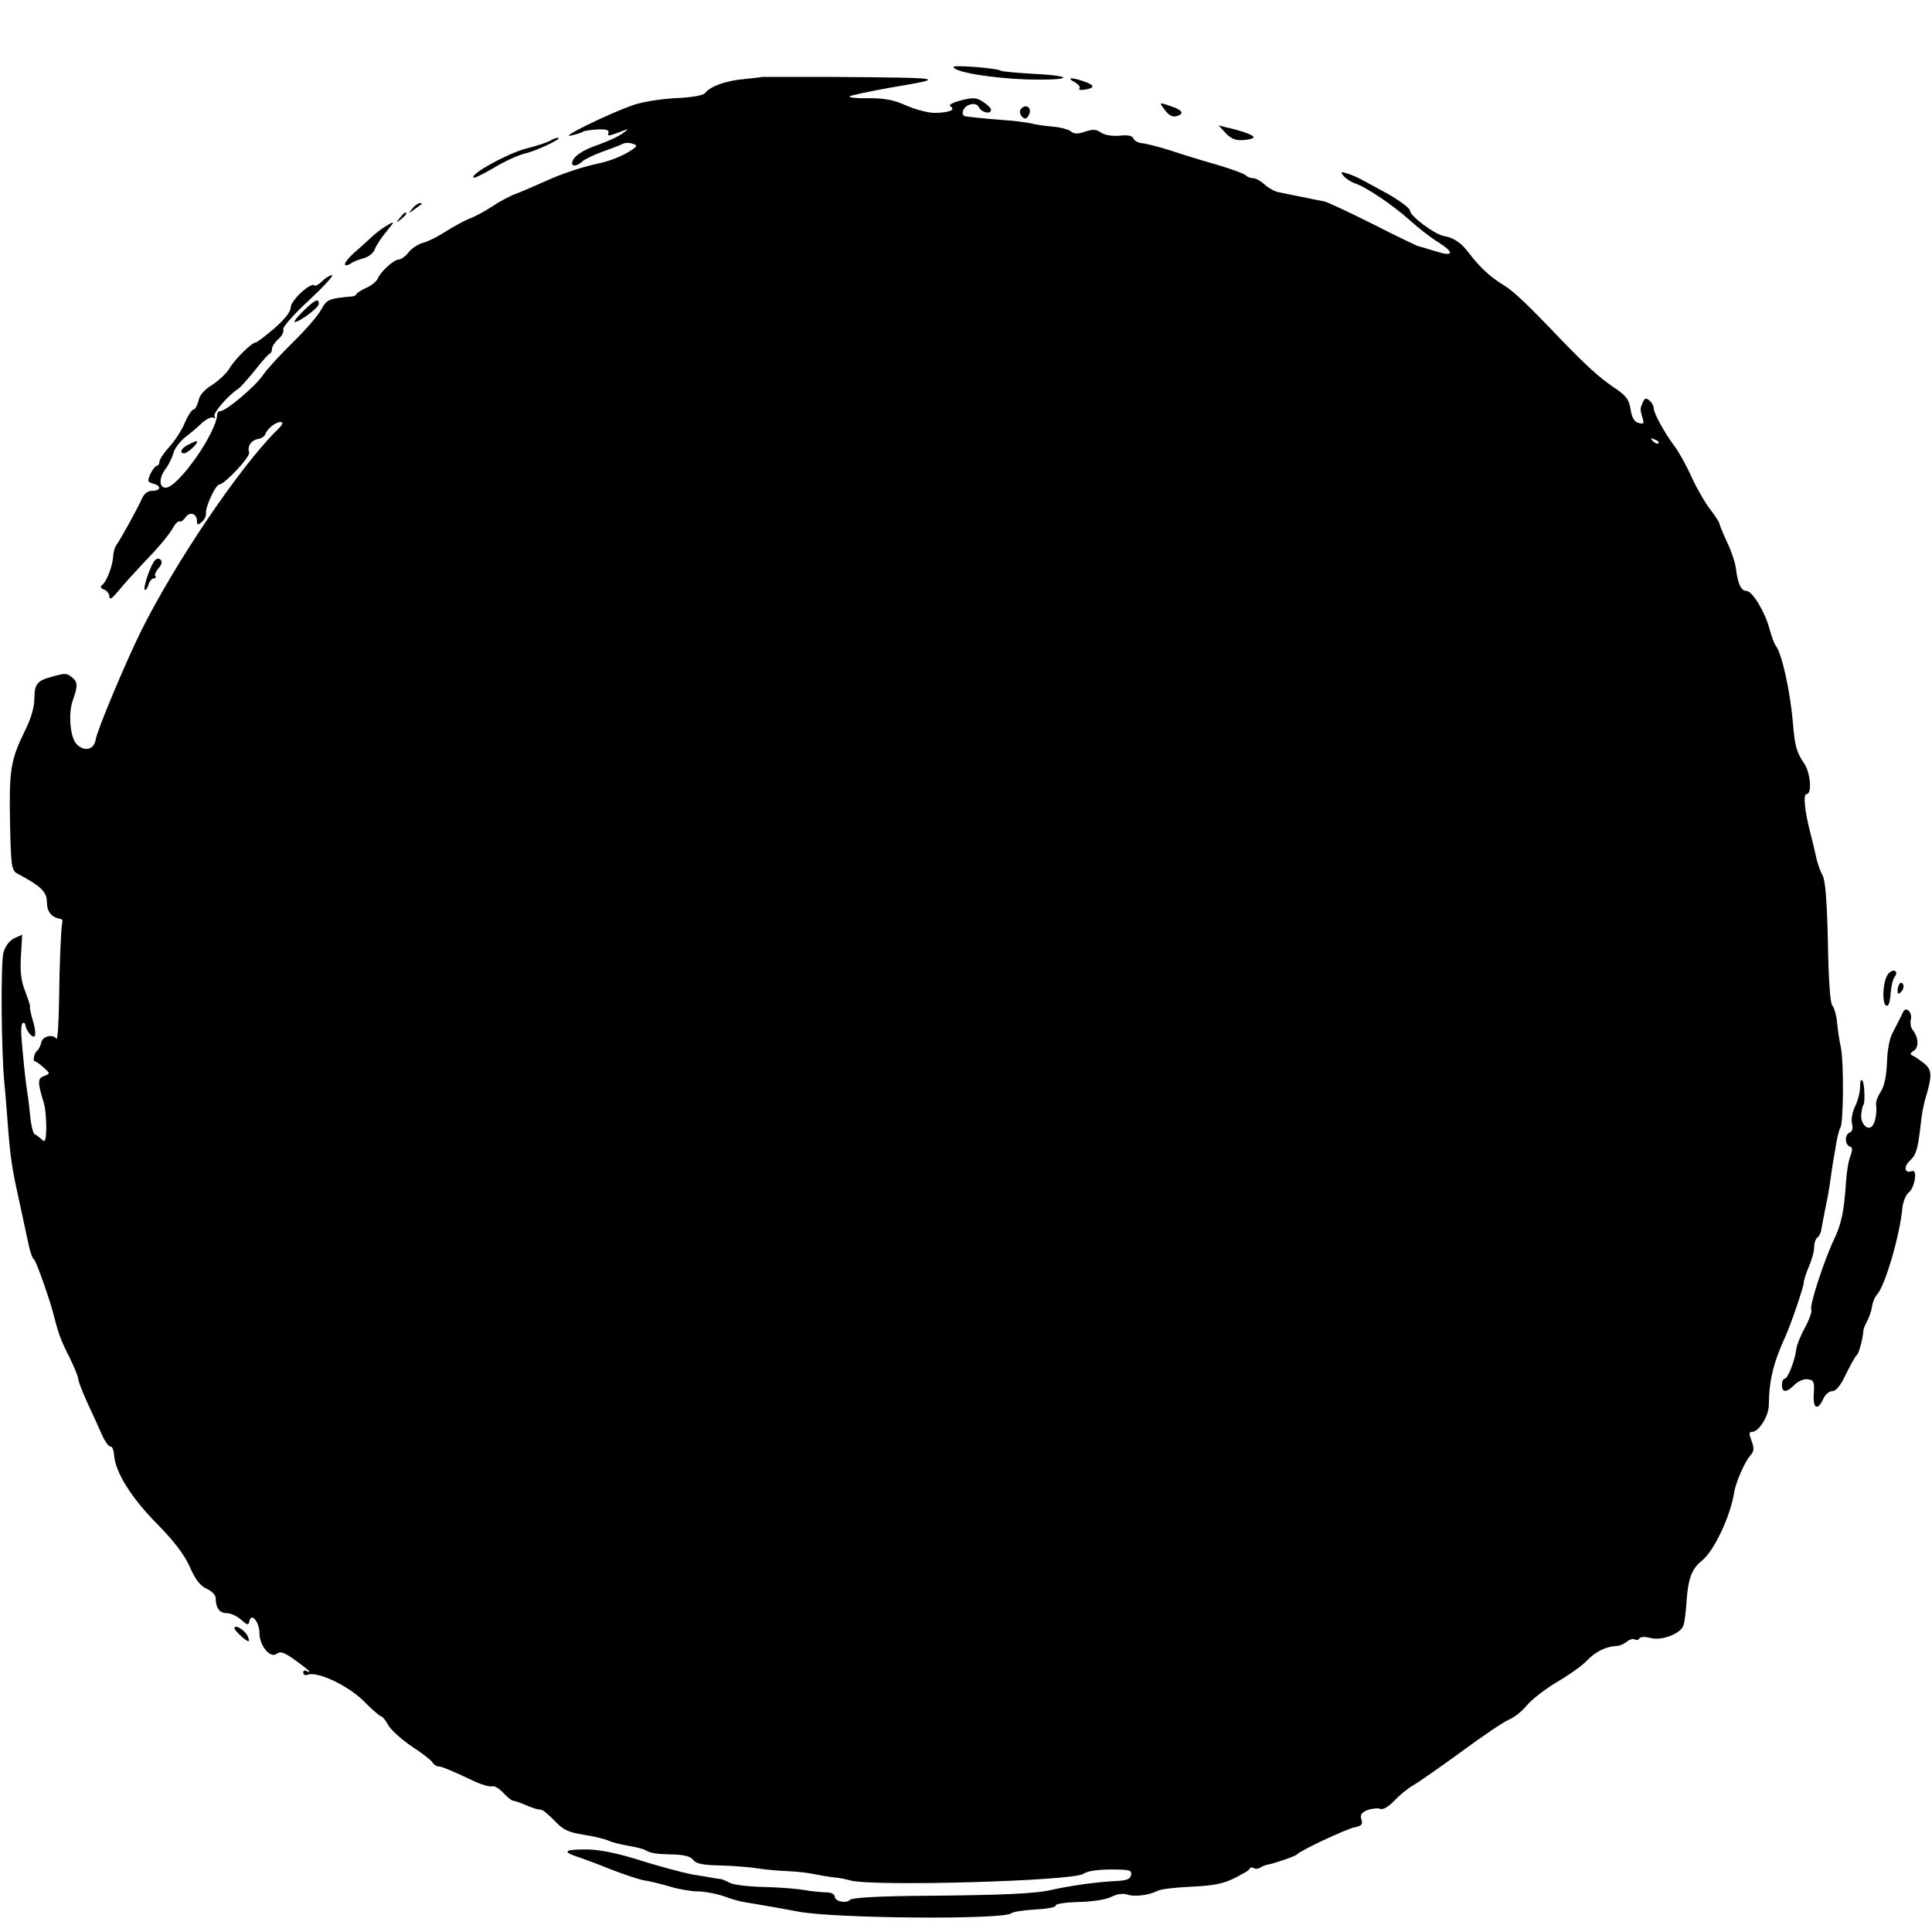 <?xml version="1.0" standalone="no"?>
<!DOCTYPE svg PUBLIC "-//W3C//DTD SVG 20010904//EN"
 "http://www.w3.org/TR/2001/REC-SVG-20010904/DTD/svg10.dtd">
<svg version="1.0" xmlns="http://www.w3.org/2000/svg"
 width="618pt" height="618pt" viewBox="0 0 618 618"
 preserveAspectRatio="xMidYMid meet">
<g transform="translate(0,618) scale(0.1,-0.1)"
fill="#000000" stroke="none">
<path d="M3050 5966 c0 -16 119 -36 233 -40 146 -4 162 11 19 18 -51 3 -96 7
-101 10 -12 8 -151 19 -151 12z"/>
<path d="M2437 5934 c-1 -1 -27 -4 -57 -7 -58 -5 -108 -23 -125 -45 -6 -7 -42
-14 -95 -16 -50 -3 -108 -12 -140 -24 -78 -28 -231 -103 -195 -96 17 4 35 9
40 13 6 3 27 6 48 7 27 1 37 -2 33 -12 -4 -10 3 -9 32 2 36 14 36 14 13 -3
-13 -10 -49 -26 -80 -37 -51 -17 -80 -39 -81 -58 0 -12 17 -9 32 5 7 7 36 21
63 31 28 10 57 21 65 25 8 5 24 5 34 1 17 -5 15 -9 -15 -27 -30 -17 -61 -29
-104 -38 -52 -12 -108 -31 -159 -54 -34 -15 -77 -34 -96 -41 -19 -7 -53 -25
-75 -40 -22 -15 -56 -33 -75 -40 -19 -8 -53 -27 -75 -41 -23 -15 -54 -31 -70
-35 -16 -4 -38 -18 -48 -31 -10 -13 -24 -23 -31 -23 -16 0 -60 -40 -68 -62 -4
-8 -20 -22 -37 -29 -17 -8 -31 -17 -31 -20 0 -3 -6 -6 -12 -7 -77 -7 -82 -9
-101 -43 -10 -19 -51 -66 -90 -104 -40 -39 -83 -86 -96 -105 -24 -36 -118
-115 -136 -115 -5 0 -10 -4 -10 -10 -3 -61 -126 -235 -165 -235 -21 0 -22 30
-2 58 12 15 23 39 27 53 3 14 20 36 37 50 17 13 42 34 55 47 14 12 29 19 35
16 7 -4 8 -2 4 4 -6 10 44 68 77 89 7 5 30 31 52 58 22 28 43 52 47 53 5 2 8
9 8 16 0 7 9 21 20 31 12 10 19 24 16 31 -3 7 34 49 82 93 48 45 81 81 74 81
-6 0 -21 -9 -31 -19 -11 -11 -22 -17 -25 -14 -11 12 -76 -48 -76 -70 0 -14
-19 -38 -52 -67 -29 -25 -56 -45 -59 -45 -13 0 -67 -53 -84 -82 -10 -17 -35
-40 -56 -54 -25 -15 -41 -33 -44 -51 -4 -15 -11 -28 -16 -28 -5 0 -18 -19 -28
-43 -10 -24 -33 -59 -50 -77 -17 -19 -31 -40 -31 -47 0 -7 -4 -13 -8 -13 -5 0
-14 -12 -21 -26 -10 -23 -9 -26 9 -31 27 -7 25 -23 -3 -23 -15 0 -26 -9 -34
-27 -13 -30 -68 -129 -81 -147 -5 -6 -9 -22 -10 -35 -1 -30 -22 -84 -36 -93
-6 -4 -4 -10 7 -14 9 -3 17 -14 17 -23 0 -11 9 -5 28 18 15 19 50 57 77 86 54
56 84 91 101 121 6 10 14 18 19 16 4 -2 12 4 19 14 14 19 36 11 36 -13 0 -13
3 -13 15 -3 9 7 15 20 14 29 -3 18 31 91 42 91 17 0 101 90 96 103 -7 19 7 40
30 43 9 2 19 8 21 14 6 18 33 40 49 40 11 0 8 -8 -12 -27 -118 -117 -323 -420
-432 -638 -48 -96 -143 -322 -147 -351 -5 -33 -38 -40 -62 -13 -20 22 -26 98
-11 139 16 45 16 58 -1 72 -18 15 -22 16 -67 3 -46 -12 -55 -24 -55 -69 0 -26
-10 -63 -29 -101 -47 -95 -52 -127 -49 -294 3 -142 5 -155 23 -165 77 -41 95
-59 95 -92 0 -30 15 -49 43 -53 6 -1 8 -5 6 -13 -4 -18 -9 -140 -10 -246 -1
-74 -5 -130 -8 -125 -12 17 -46 8 -49 -12 -3 -11 -8 -22 -12 -25 -10 -6 -17
-35 -8 -35 3 0 16 -9 28 -20 21 -19 21 -19 1 -27 -21 -7 -21 -20 -2 -82 6 -17
9 -54 9 -83 -1 -42 -4 -49 -14 -38 -8 7 -18 15 -23 17 -5 1 -12 30 -15 63 -3
33 -8 69 -10 80 -4 22 -14 119 -18 175 -1 19 1 36 5 38 4 1 7 -1 8 -5 2 -19
21 -43 29 -38 5 3 3 25 -5 50 -7 25 -11 45 -9 45 2 0 -5 21 -15 48 -14 35 -17
64 -14 115 l4 67 -25 -11 c-16 -8 -29 -25 -35 -46 -9 -32 -7 -315 3 -418 3
-27 7 -81 10 -120 9 -117 13 -146 36 -250 12 -55 26 -120 31 -144 5 -25 13
-47 18 -50 7 -5 53 -135 65 -186 13 -51 23 -78 48 -126 15 -31 28 -62 28 -69
0 -7 13 -40 28 -74 16 -34 37 -80 47 -103 10 -23 23 -41 28 -40 6 1 11 -12 12
-28 4 -54 54 -135 137 -219 54 -55 88 -99 105 -138 18 -41 34 -61 54 -70 16
-7 29 -20 29 -30 0 -31 12 -48 35 -48 12 0 33 -9 46 -21 21 -18 24 -19 27 -4
6 28 32 -4 32 -39 0 -41 35 -82 55 -66 11 9 24 5 60 -21 25 -18 45 -34 45 -36
0 -2 -5 -1 -10 2 -6 3 -10 1 -10 -5 0 -7 6 -10 14 -7 31 12 130 -35 179 -84
27 -27 52 -49 56 -49 4 0 15 -13 24 -30 10 -16 44 -46 75 -67 31 -20 61 -43
65 -50 4 -7 13 -13 18 -13 11 0 43 -13 123 -51 21 -9 44 -15 50 -13 7 3 23 -7
36 -21 13 -14 27 -25 31 -25 4 0 20 -5 36 -12 31 -13 38 -15 54 -17 6 0 25
-17 43 -35 27 -29 43 -37 94 -45 33 -5 69 -14 79 -19 10 -5 38 -12 62 -16 24
-4 49 -10 55 -14 17 -10 36 -13 91 -14 33 -1 54 -6 62 -17 8 -12 31 -17 85
-18 40 -1 93 -5 118 -9 25 -4 68 -8 95 -9 28 -1 66 -5 85 -9 19 -4 49 -9 65
-11 17 -1 41 -6 55 -10 70 -20 711 -2 745 21 12 9 47 14 88 14 60 0 68 -2 65
-17 -2 -14 -14 -18 -48 -20 -56 -2 -149 -15 -210 -29 -47 -11 -155 -16 -392
-18 -156 -1 -242 -6 -249 -13 -13 -13 -49 -5 -49 11 0 7 -12 13 -27 13 -16 0
-46 3 -68 7 -22 4 -80 9 -130 10 -49 1 -99 7 -110 13 -11 6 -23 11 -27 12 -11
1 -22 3 -33 5 -5 1 -32 6 -60 10 -27 5 -99 24 -160 43 -71 23 -132 36 -173 37
-73 1 -86 -6 -39 -22 18 -6 68 -24 112 -42 44 -17 92 -33 107 -35 15 -2 51
-11 79 -19 29 -9 70 -16 90 -16 21 0 60 -7 86 -16 26 -10 57 -18 68 -19 18 -3
91 -15 170 -30 120 -22 655 -26 680 -5 6 5 41 10 77 12 37 2 66 7 65 13 -1 5
31 10 74 11 44 1 88 8 105 17 18 9 37 11 49 7 22 -8 70 -3 98 12 10 5 58 11
108 13 68 3 101 9 137 27 26 13 49 26 50 31 2 4 8 5 13 1 5 -3 15 -2 22 3 6 4
17 8 24 9 22 4 88 27 93 33 10 12 155 80 183 86 22 4 27 10 22 25 -5 15 0 22
19 30 14 5 33 7 41 4 9 -4 27 7 45 26 17 18 44 40 60 49 16 9 85 57 152 106
68 50 137 97 154 104 17 7 43 27 58 46 15 18 58 52 97 75 39 23 83 54 97 70
26 27 61 44 93 45 9 0 23 6 32 13 9 8 21 11 26 8 5 -4 12 -2 15 3 4 6 18 6 34
2 35 -11 99 13 107 40 4 11 8 46 10 78 5 72 17 103 48 128 39 30 92 142 104
218 5 33 34 99 51 118 13 15 14 23 5 48 -9 23 -9 29 2 29 21 0 53 51 53 85 1
80 14 134 53 220 18 39 59 160 59 173 0 7 7 29 16 50 9 20 17 48 17 62 0 14 5
28 11 32 5 3 11 15 12 25 2 10 6 34 10 53 11 55 13 63 19 105 3 22 7 50 9 61
2 12 7 38 10 59 4 20 9 42 13 48 10 16 11 202 2 254 -6 26 -11 65 -13 86 -2
21 -9 44 -15 51 -7 8 -12 86 -14 202 -3 133 -8 197 -17 214 -8 14 -17 41 -21
60 -4 19 -12 53 -18 75 -18 70 -24 125 -12 125 18 0 12 70 -8 98 -24 36 -30
55 -36 132 -9 100 -35 220 -55 245 -5 6 -13 30 -20 54 -14 54 -55 121 -74 121
-17 0 -27 23 -33 70 -2 19 -15 58 -29 87 -13 28 -24 55 -24 58 0 4 -13 24 -28
44 -16 20 -43 66 -60 103 -17 38 -42 83 -55 100 -33 44 -67 106 -67 122 0 7
-6 19 -14 25 -11 9 -15 8 -21 -6 -9 -21 -9 -21 -1 -50 6 -18 3 -20 -12 -16
-14 3 -22 17 -26 43 -5 32 -14 45 -54 71 -49 34 -85 67 -162 146 -117 123
-158 161 -190 181 -42 25 -76 57 -110 101 -25 34 -48 50 -81 56 -31 6 -109 64
-109 82 0 8 -46 41 -91 64 -15 8 -39 21 -55 30 -16 9 -40 20 -54 24 -22 7 -23
6 -12 -8 8 -9 24 -19 35 -23 35 -11 119 -67 176 -118 29 -26 70 -58 92 -71 53
-34 49 -47 -8 -29 -27 8 -52 16 -58 17 -5 2 -71 33 -145 71 -74 37 -144 70
-155 72 -11 2 -42 8 -70 14 -27 6 -61 12 -74 15 -13 2 -34 14 -46 25 -12 11
-28 20 -36 20 -8 0 -19 4 -24 9 -6 6 -48 21 -95 35 -47 13 -114 34 -150 46
-35 11 -75 21 -87 22 -12 1 -25 8 -27 15 -4 9 -19 12 -45 9 -24 -2 -48 2 -59
10 -16 11 -27 11 -51 3 -23 -8 -35 -8 -46 1 -7 6 -33 13 -57 15 -24 2 -54 6
-68 10 -14 3 -54 9 -90 11 -65 5 -109 10 -122 12 -17 4 -7 31 13 37 15 5 25 2
31 -9 9 -17 38 -22 38 -7 0 5 -11 16 -25 25 -21 14 -32 15 -71 5 -27 -7 -41
-15 -34 -19 18 -11 -2 -20 -47 -21 -21 -1 -63 10 -93 23 -42 19 -71 24 -122
24 -37 -1 -64 2 -60 6 4 3 60 15 126 27 189 32 188 32 -177 35 -126 0 -229 0
-230 0z m2868 -1172 c-3 -3 -11 0 -18 7 -9 10 -8 11 6 5 10 -3 15 -9 12 -12z"/>
<path d="M3438 5917 c12 -7 19 -16 15 -20 -4 -4 3 -6 15 -4 35 5 35 14 1 26
-42 15 -60 13 -31 -2z"/>
<path d="M3727 5827 c11 -15 24 -22 35 -19 27 7 22 19 -13 31 -42 15 -43 15
-22 -12z"/>
<path d="M3264 5829 c-3 -6 -1 -16 5 -22 9 -9 14 -8 21 3 9 15 4 30 -10 30 -5
0 -12 -5 -16 -11z"/>
<path d="M3921 5754 c17 -18 32 -24 56 -22 18 1 33 5 33 9 0 7 -39 21 -89 32
l-23 6 23 -25z"/>
<path d="M1760 5730 c-8 -5 -44 -17 -80 -26 -60 -17 -177 -81 -165 -92 2 -3
32 12 66 32 33 20 77 40 98 45 37 8 124 50 106 50 -5 1 -17 -4 -25 -9z"/>
<path d="M1319 5513 c-13 -17 -13 -17 6 -3 11 8 22 16 24 17 2 2 0 3 -6 3 -6
0 -17 -8 -24 -17z"/>
<path d="M1279 5483 c-13 -16 -12 -17 4 -4 16 13 21 21 13 21 -2 0 -10 -8 -17
-17z"/>
<path d="M1235 5457 c-12 -7 -32 -22 -45 -34 -14 -13 -40 -37 -59 -53 -18 -17
-31 -34 -27 -37 3 -3 11 -1 18 4 7 6 26 13 41 17 16 4 31 16 36 29 5 13 21 37
36 55 29 35 29 37 0 19z"/>
<path d="M970 5185 c-19 -19 -32 -35 -27 -35 15 0 77 46 77 58 0 19 -12 14
-50 -23z"/>
<path d="M603 4758 c-23 -11 -31 -28 -14 -28 10 0 41 28 41 36 0 5 0 5 -27 -8z"/>
<path d="M495 4387 c-14 -16 -38 -87 -32 -94 3 -2 8 5 12 16 3 12 11 21 17 21
6 0 8 3 5 7 -4 3 1 15 10 25 10 11 13 22 7 27 -5 6 -13 5 -19 -2z"/>
<path d="M6040 3065 c-20 -25 -21 -113 -1 -101 4 3 8 22 9 42 2 21 7 43 13 50
6 8 6 14 1 18 -6 3 -15 -1 -22 -9z"/>
<path d="M6077 3034 c-4 -4 -7 -14 -7 -23 0 -11 3 -12 11 -4 6 6 10 16 7 23
-2 6 -7 8 -11 4z"/>
<path d="M6082 2931 c-7 -14 -20 -39 -28 -55 -10 -17 -17 -56 -18 -95 -2 -43
-8 -75 -20 -93 -9 -14 -16 -32 -15 -40 3 -24 -1 -53 -10 -67 -15 -23 -42 5
-37 38 2 14 5 26 6 26 6 0 5 67 -2 77 -5 8 -8 2 -8 -18 0 -17 -7 -45 -16 -63
-9 -18 -13 -42 -10 -55 4 -16 1 -26 -8 -29 -16 -7 -15 -39 2 -45 8 -2 8 -11 1
-30 -6 -14 -12 -51 -14 -82 -6 -95 -15 -136 -39 -186 -32 -68 -79 -212 -72
-223 3 -5 -6 -31 -20 -57 -15 -27 -27 -58 -28 -69 -4 -35 -27 -95 -37 -95 -5
0 -9 -9 -9 -20 0 -26 15 -25 41 1 11 11 30 19 42 17 19 -3 21 -8 19 -45 -4
-48 12 -58 30 -18 6 14 19 25 29 25 12 0 27 18 44 55 15 30 30 57 34 60 7 4
20 53 22 82 1 5 6 17 12 28 6 11 13 31 15 45 2 14 9 32 17 40 25 28 72 188 80
274 2 21 11 43 19 50 21 15 31 77 12 70 -24 -9 -28 14 -6 34 20 19 25 36 35
125 2 21 8 52 13 70 23 76 23 95 -4 116 -14 11 -30 22 -37 25 -8 3 -7 8 5 15
17 11 15 44 -5 68 -5 7 -7 21 -5 31 3 10 0 23 -7 29 -9 8 -15 4 -23 -16z"/>
<path d="M750 972 c0 -8 37 -42 45 -42 3 0 1 8 -4 19 -11 19 -41 36 -41 23z"/>
</g>
</svg>

